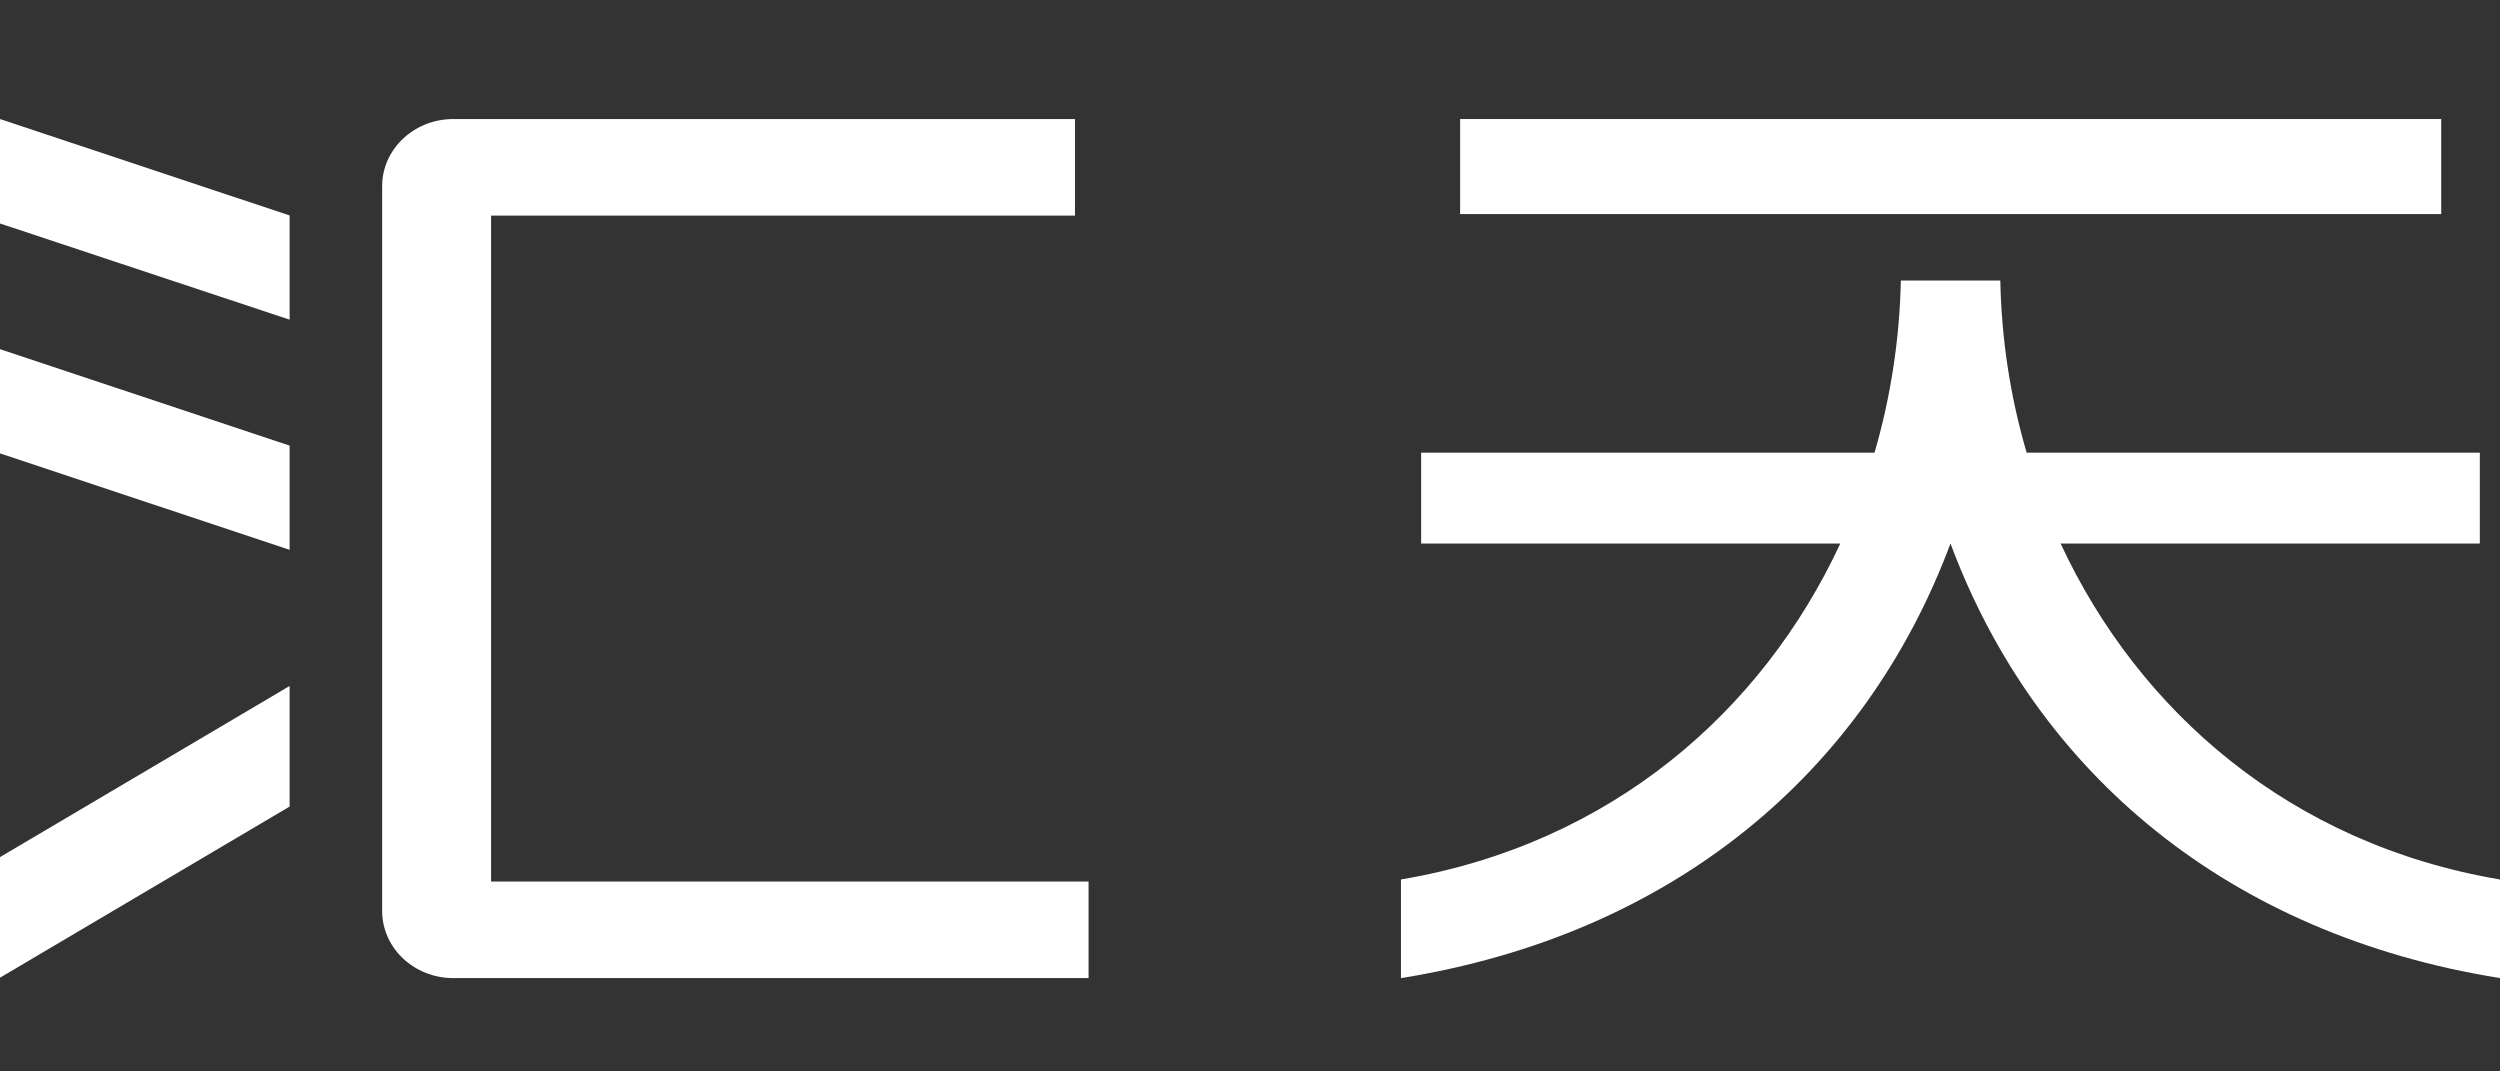 <svg xmlns="http://www.w3.org/2000/svg" xmlns:xlink="http://www.w3.org/1999/xlink" fill="none" version="1.1" width="42.005" height="18" viewBox="0 0 42.005 18"><rect x="0" y="0" width="42.005" height="18" fill="#333333" stroke="none"/><g><g><g><rect x="24.533" y="2" width="16.484" height="1.597" rx="0" fill="#FFFFFF" fill-opacity="1" style="mix-blend-mode:passthrough"/></g><g><path d="M4.866,5.371L4.866,3.62L0,2L0,3.755L4.866,5.371Z" fill="#FFFFFF" fill-opacity="1" style="mix-blend-mode:passthrough"/></g><g><path d="M4.866,9.238L4.866,7.487L0,5.867L0,7.618L4.866,9.238Z" fill="#FFFFFF" fill-opacity="1" style="mix-blend-mode:passthrough"/></g><g><path d="M0,16.427L4.866,13.552L4.866,11.526L0,14.401L0,16.427Z" fill="#FFFFFF" fill-opacity="1" style="mix-blend-mode:passthrough"/></g><g><path d="M18.29,16.434L18.29,14.811L8.251,14.811L8.251,3.623L18.062,3.623L18.062,2L7.617,2C6.959,2,6.421,2.504,6.421,3.127L6.421,15.307C6.421,15.927,6.955,16.434,7.617,16.434L18.286,16.434L18.29,16.434Z" fill="#FFFFFF" fill-opacity="1" style="mix-blend-mode:passthrough"/></g><g><path d="M34.622,9.132L41.666,9.132L41.666,7.606L34.052,7.606C33.777,6.671,33.629,5.697,33.609,4.713L31.938,4.713C31.918,5.697,31.767,6.675,31.496,7.606L23.878,7.606L23.878,9.132L30.921,9.132C29.605,11.962,27.057,14.183,23.539,14.777L23.539,16.434C28.086,15.705,31.328,13.003,32.772,9.132C34.216,13.007,37.458,15.705,42.005,16.434L42.005,14.777C38.487,14.183,35.939,11.962,34.622,9.132Z" fill="#FFFFFF" fill-opacity="1" style="mix-blend-mode:passthrough"/></g></g><g></g></g></svg>